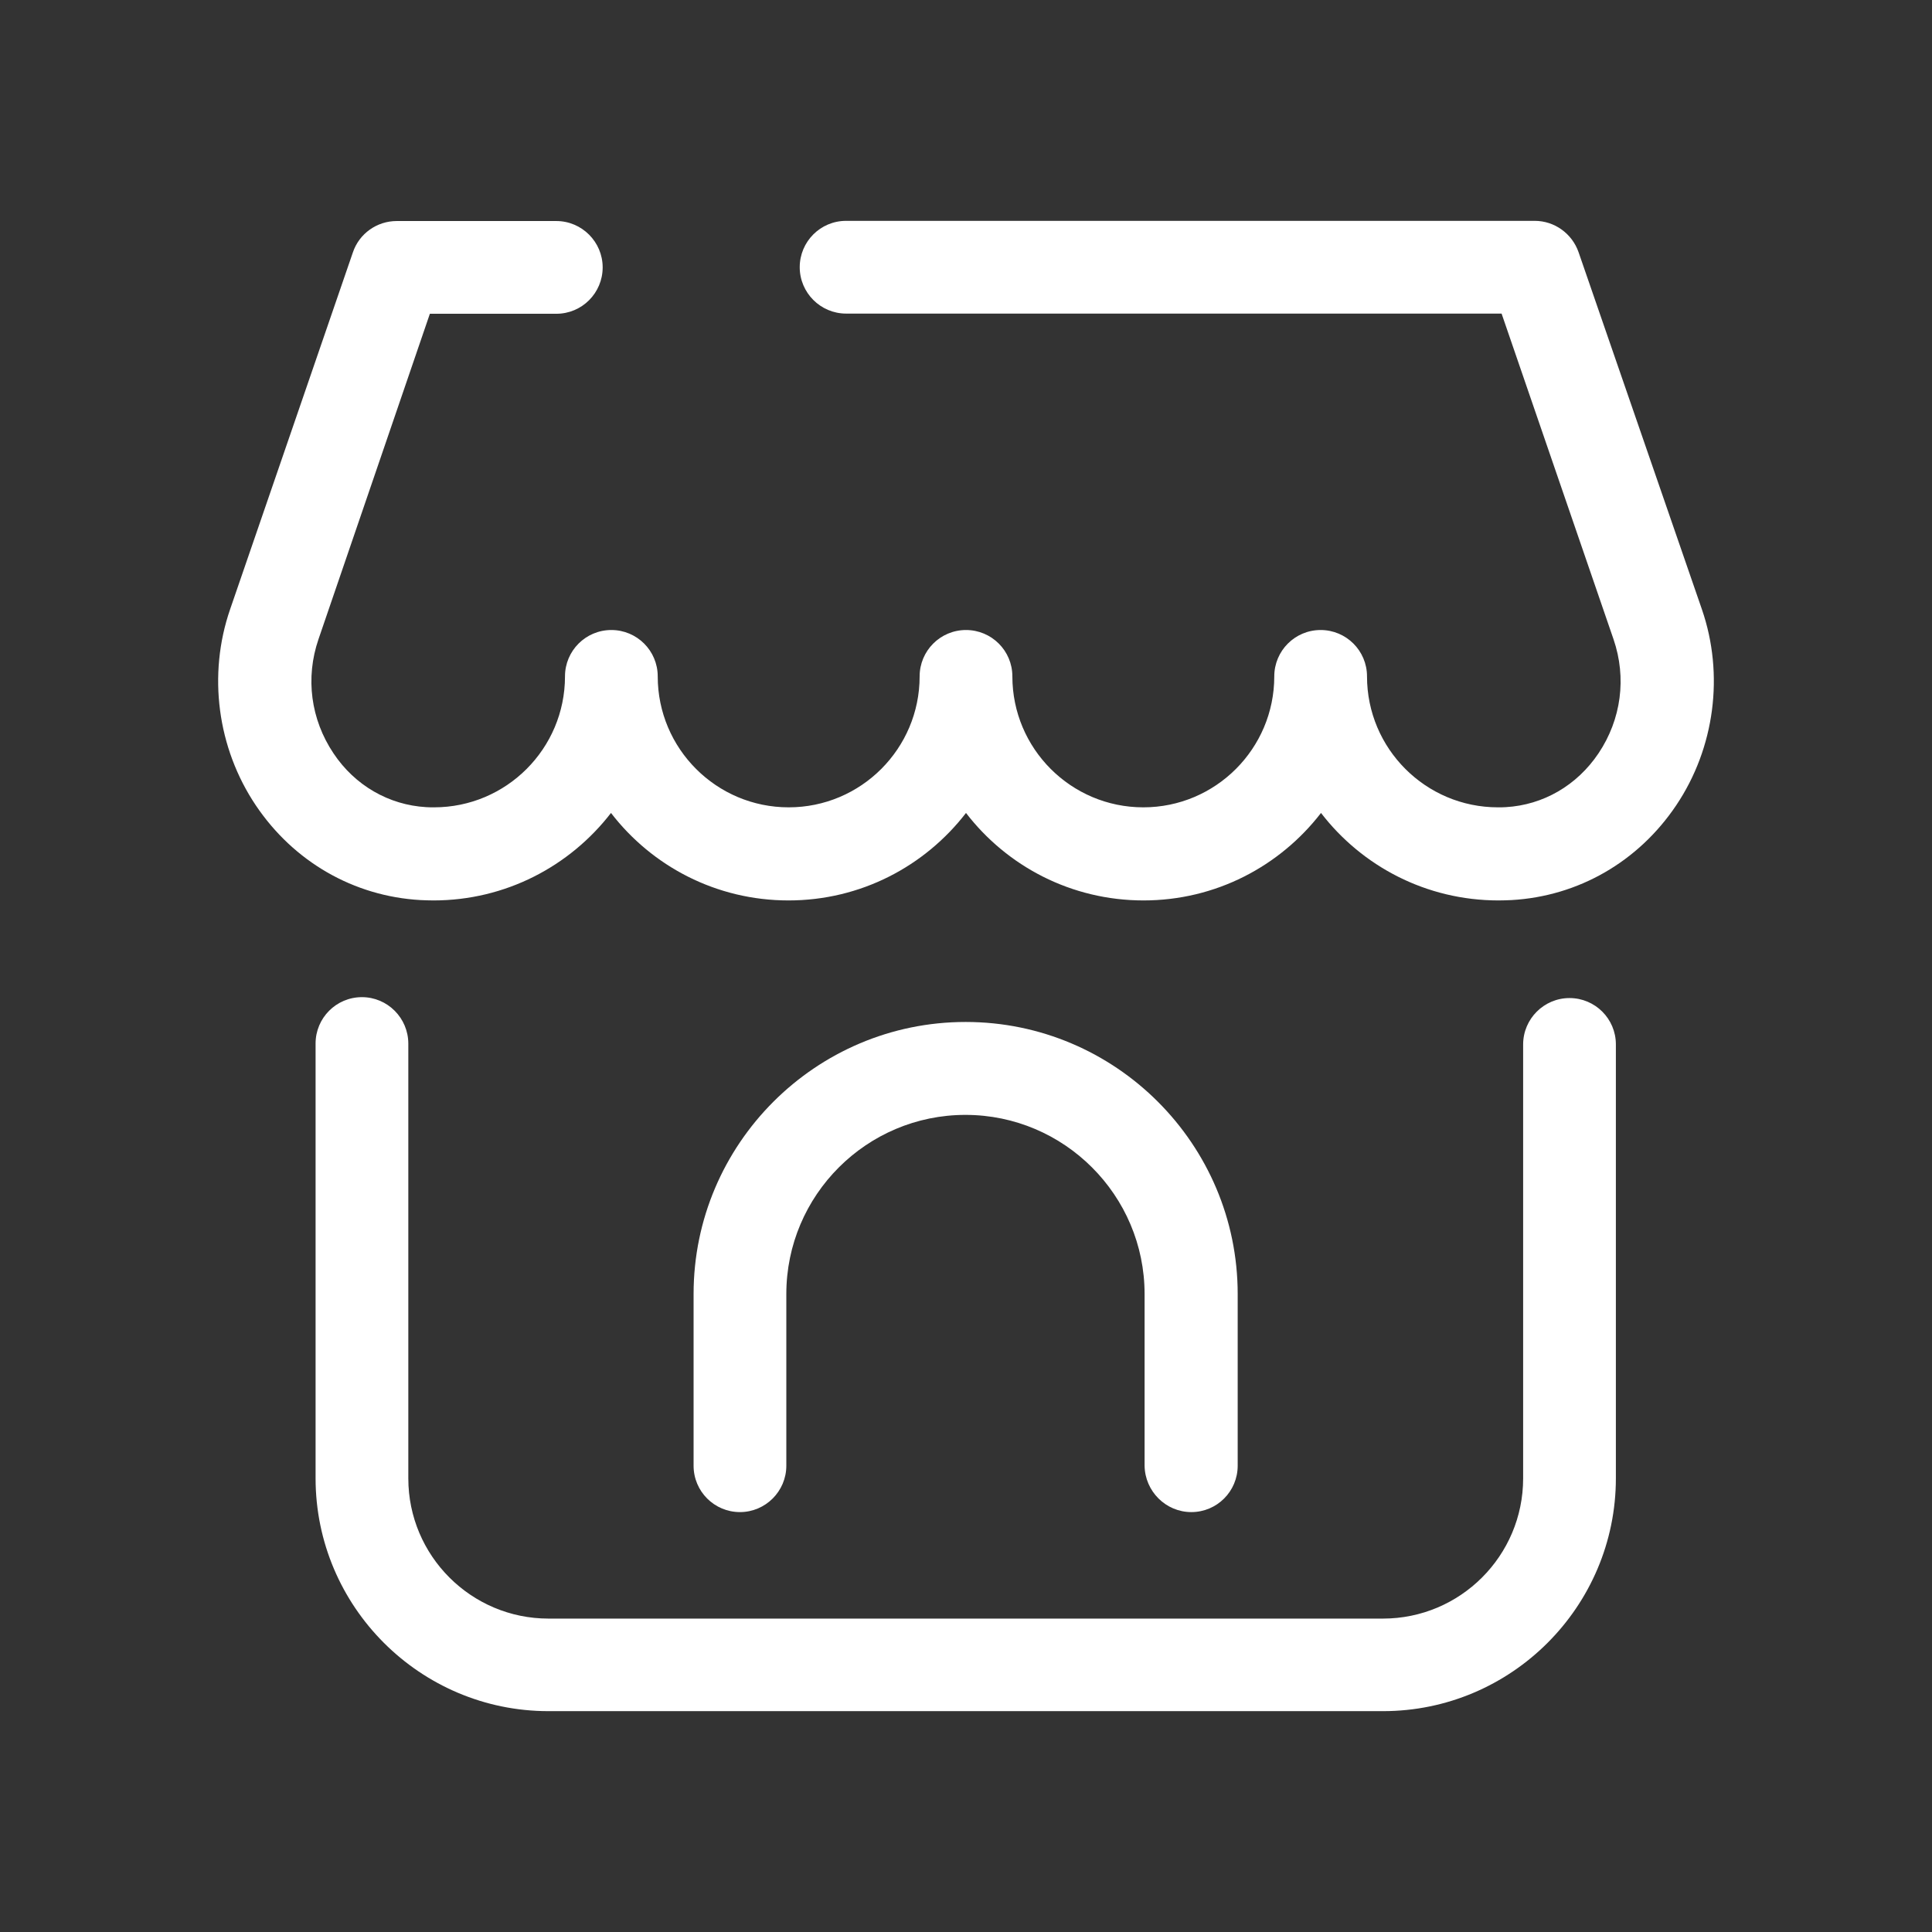 <?xml version="1.0" encoding="UTF-8" standalone="no"?> <svg xmlns="http://www.w3.org/2000/svg" xmlns:xlink="http://www.w3.org/1999/xlink" version="1.1" width="64" height="64" viewBox="0 0 64 64" xml:space="preserve"><rect x="0" y="0" width="64" height="64" fill="#333333" stroke="none"/> <desc>Created with Fabric.js 5.2.4</desc> <defs> </defs> <g transform="matrix(1 0 0 1 32 32)" id="69a5d04d-e08c-4990-afed-815ab374cf93"> <rect style="stroke: none; stroke-width: 1; stroke-dasharray: none; stroke-linecap: butt; stroke-dashoffset: 0; stroke-linejoin: miter; stroke-miterlimit: 4; fill: rgb(255,255,255); fill-rule: nonzero; opacity: 1; visibility: hidden;" vector-effect="non-scaling-stroke" x="-32" y="-32" rx="0" ry="0" width="64" height="64"></rect> </g> <g transform="matrix(Infinity NaN NaN Infinity 0 0)" id="208068e5-9887-4e5a-a75c-b3619b6b467a"> </g> <g transform="matrix(0.06 0 0 0.06 32 32)"> <g style="" vector-effect="non-scaling-stroke"> <g transform="matrix(1 0 0 1 0 0)"> <path style="stroke: none; stroke-width: 1; stroke-dasharray: none; stroke-linecap: butt; stroke-dashoffset: 0; stroke-linejoin: miter; stroke-miterlimit: 4; fill: rgb(255,255,255); fill-rule: nonzero; opacity: 1;" vector-effect="non-scaling-stroke" transform=" translate(-511.8, -513.5)" d="M 215.8 153.4 L 285.6 153.4 C 299.8 153.4 311.2 141.9 311.2 127.8 C 311.2 113.7 299.7 102.2 285.6 102.2 L 197.5 102.2 C 186.6 102.2 176.8 109.1 173.3 119.5 L 105.5 316.6 C 93.1 352.6 98.4 393.1 119.7 424.8 C 140.6 455.9 173.7 475 210.6 477.1 C 213 477.2 215.4 477.3 217.8 477.3 C 257.6 477.3 293.1 458.4 315.8 429 C 338.4 458.4 373.9 477.3 413.8 477.3 C 453.7 477.3 489.1 458.4 511.8 429 C 534.4 458.4 569.9 477.3 609.8 477.3 C 649.7 477.3 685.1 458.4 707.8 429 C 730.4 458.4 765.9 477.3 805.8 477.3 C 808.2 477.3 810.6 477.2 813 477.1 C 849.9 475 883 455.9 903.9 424.8 C 925.2 393.1 930.5 352.6 918.1 316.6 L 850 119.4 C 846.4 109.1 836.7 102.1 825.8 102.1 L 445.6 102.1 C 431.4 102.1 420 113.6 420 127.7 C 420 141.8 431.5 153.3 445.6 153.3 L 807.5 153.3 L 869.3 333.1 C 876.6 354.4 873.6 377.3 861 396.1 C 849.1 413.8 830.5 424.6 809.8 425.8 C 808.4 425.9 807 425.9 805.5 425.9 C 765.6 425.9 733.2 393.5 733.2 353.6 C 733.2 339.4 721.7 328 707.6 328 C 693.4 328 682 339.5 682 353.6 C 682 393.5 649.6 425.9 609.7 425.9 C 569.8 425.9 537.4 393.5 537.4 353.6 C 537.4 339.4 525.9 328 511.8 328 C 497.6 328 486.2 339.5 486.2 353.6 C 486.2 393.5 453.8 425.9 413.9 425.9 C 374 425.9 341.6 393.5 341.6 353.6 C 341.6 339.4 330.1 328 316 328 C 301.8 328 290.4 339.5 290.4 353.6 C 290.4 393.5 258 425.9 218.1 425.9 C 216.7 425.9 215.2 425.9 213.8 425.8 C 193.1 424.6 174.4 413.8 162.6 396.1 C 150 377.3 147 354.4 154.3 333.1 L 215.8 153.4 z M 178.3 530.7 C 164.1 530.7 152.7 542.2 152.7 556.3 L 152.7 796.3 C 152.7 867.2 210.4 924.9 281.3 924.9 L 742 924.9 C 812.9 924.9 870.6 867.2 870.6 796.3 L 870.6 556.8 C 870.6 542.6 859.1 531.2 845 531.2 C 830.9 531.2 819.4 542.7 819.4 556.8 L 819.4 796.4 C 819.4 839.1 784.7 873.8 742 873.8 L 281.3 873.8 C 238.6 873.8 203.9 839.1 203.9 796.4 L 203.9 556.4 C 203.9 542.2 192.4 530.7 178.3 530.7 z" stroke-linecap="round"></path> </g> <g transform="matrix(1 0 0 1 -0.2 166.2)"> <path style="stroke: none; stroke-width: 1; stroke-dasharray: none; stroke-linecap: butt; stroke-dashoffset: 0; stroke-linejoin: miter; stroke-miterlimit: 4; fill: rgb(255,255,255); fill-rule: nonzero; opacity: 1;" vector-effect="non-scaling-stroke" transform=" translate(-511.6, -679.7)" d="M 636.2 815 C 650.4 815 661.8 803.5 661.8 789.4 L 661.8 694.6 C 661.8 611.8 594.4 544.4 511.6 544.4 C 428.8 544.4 361.4 611.8 361.4 694.6 L 361.4 789.4 C 361.4 803.6 372.9 815 387 815 C 401.1 815 412.6 803.5 412.6 789.4 L 412.6 694.6 C 412.6 640 457 595.7 511.5 595.7 C 566 595.7 610.4 640.1 610.4 694.6 L 610.4 789.4 C 610.6 803.5 622.1 815 636.2 815 z" stroke-linecap="round"></path> </g> </g> </g> </svg> 